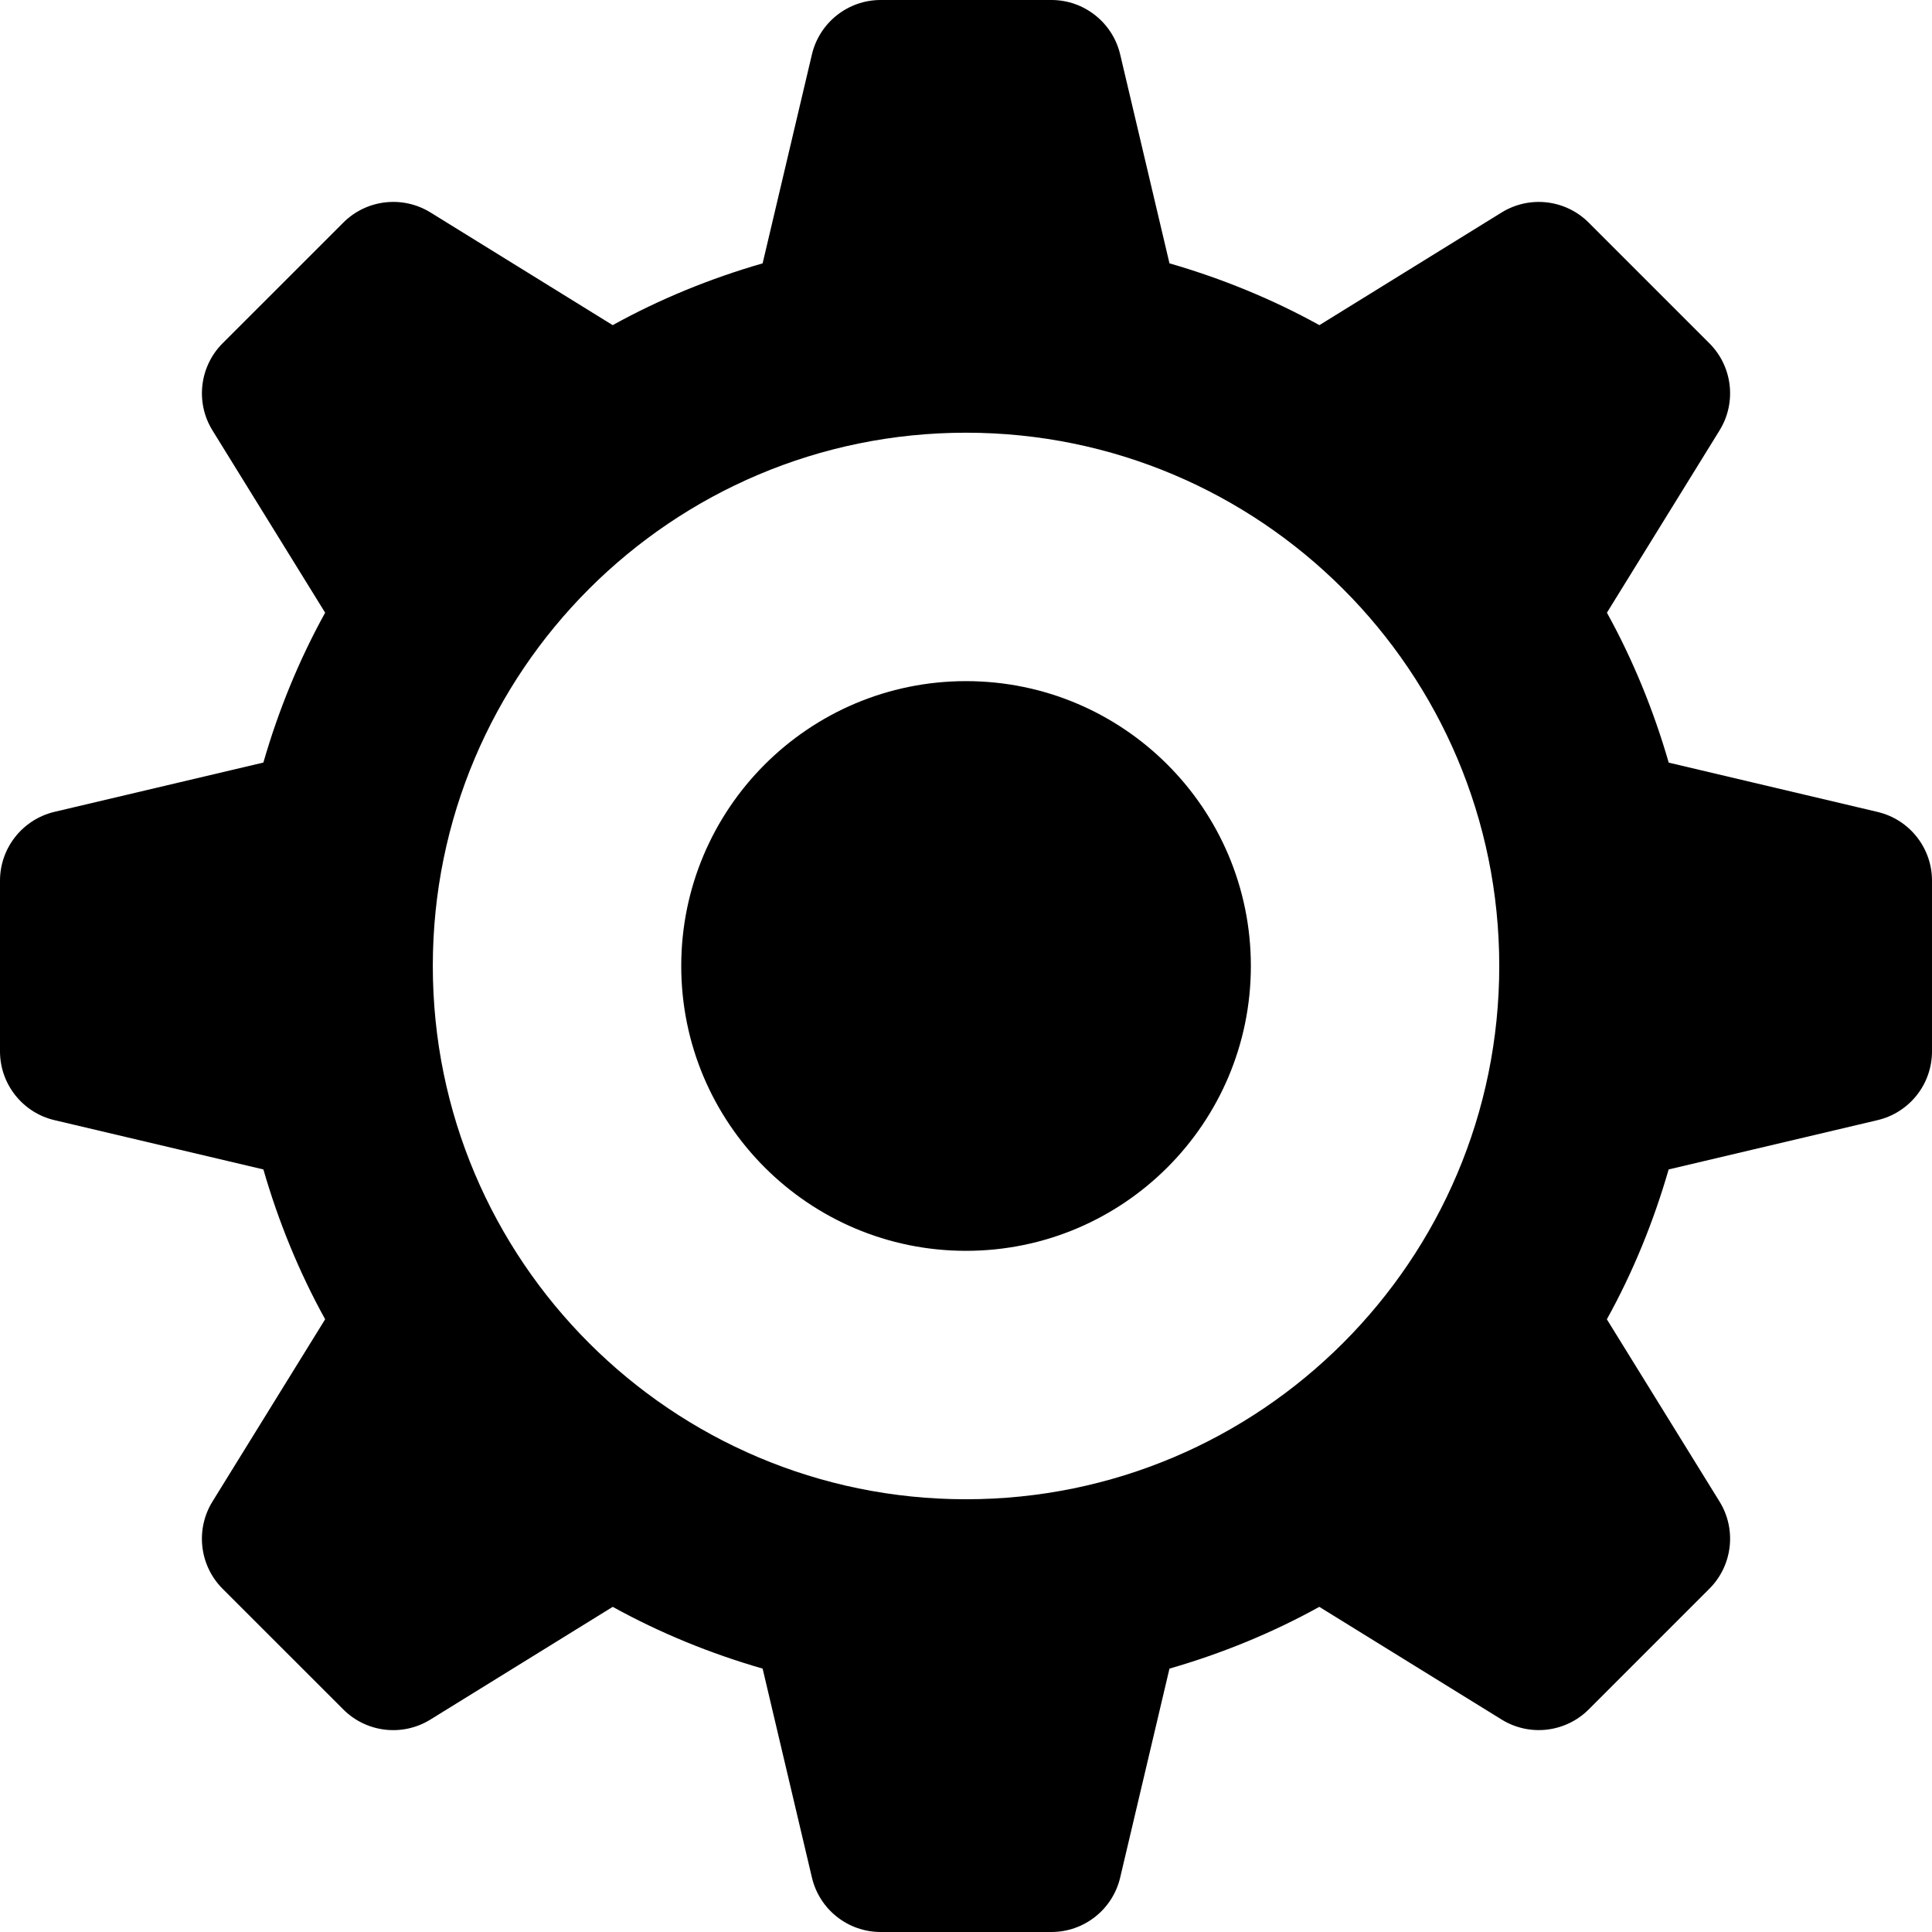 <?xml version="1.0" encoding="utf-8"?>

<!DOCTYPE svg PUBLIC "-//W3C//DTD SVG 1.1//EN" "http://www.w3.org/Graphics/SVG/1.1/DTD/svg11.dtd">

<svg height="800px" width="800px" version="1.1" id="_x32_" xmlns="http://www.w3.org/2000/svg" xmlns:xlink="http://www.w3.org/1999/xlink" 
	 viewBox="0 0 512 512"  xml:space="preserve">
<style type="text/css">
	.st0{fill:#000000;}
</style>
<g>
	<path class="st0" d="M497.569,215.169l-55.341-13.064c-4.037-13.955-9.495-27.277-16.376-39.735l29.844-48.304
		c4.57-7.395,3.45-16.945-2.688-23.084l-31.992-31.991c-6.128-6.129-15.67-7.248-23.073-2.68l-48.286,29.854
		c-12.468-6.881-25.789-12.348-39.734-16.376l-13.064-55.368c-2-8.44-9.551-14.422-18.23-14.422h-45.24
		c-8.679,0-16.22,5.982-18.22,14.422L202.105,69.79c-13.955,4.028-27.276,9.478-39.735,16.376l-48.304-29.871
		c-7.386-4.551-16.945-3.441-23.084,2.697L58.992,90.974c-6.129,6.137-7.248,15.706-2.689,23.082l29.863,48.313
		c-6.881,12.458-12.349,25.78-16.367,39.716L14.422,215.15C5.982,217.169,0,224.701,0,233.389v45.231
		c0,8.679,5.982,16.239,14.422,18.229L69.8,309.914c4.028,13.945,9.486,27.257,16.367,39.707l-29.872,48.322
		c-4.551,7.394-3.441,16.954,2.697,23.101l31.982,31.973c6.138,6.147,15.706,7.256,23.082,2.688l48.322-29.872
		c12.469,6.89,25.79,12.349,39.726,16.367l13.064,55.368c2,8.468,9.541,14.431,18.22,14.431h45.24c8.679,0,16.23-5.964,18.23-14.431
		l13.064-55.368c13.936-4.018,27.258-9.477,39.708-16.367l48.313,29.863c7.403,4.57,16.945,3.45,23.092-2.688l31.982-31.992
		c6.128-6.128,7.248-15.688,2.678-23.083l-29.863-48.304c6.899-12.45,12.349-25.771,16.377-39.716l55.368-13.065
		c8.468-2,14.422-9.541,14.422-18.229V233.38C512,224.71,506.036,217.169,497.569,215.169z M255.995,397.319
		c-78.001,0-141.296-63.295-141.296-141.324c0-78.038,63.296-141.324,141.296-141.324c78.03,0,141.324,63.286,141.324,141.324
		C397.319,334.024,334.025,397.319,255.995,397.319z"/>
	<path class="st0" d="M256.005,180.507c-41.671,0-75.469,33.809-75.469,75.488c0,41.68,33.798,75.488,75.469,75.488
		c41.68,0,75.487-33.808,75.487-75.488C331.492,214.316,297.684,180.507,256.005,180.507z"/>
</g>
</svg>
